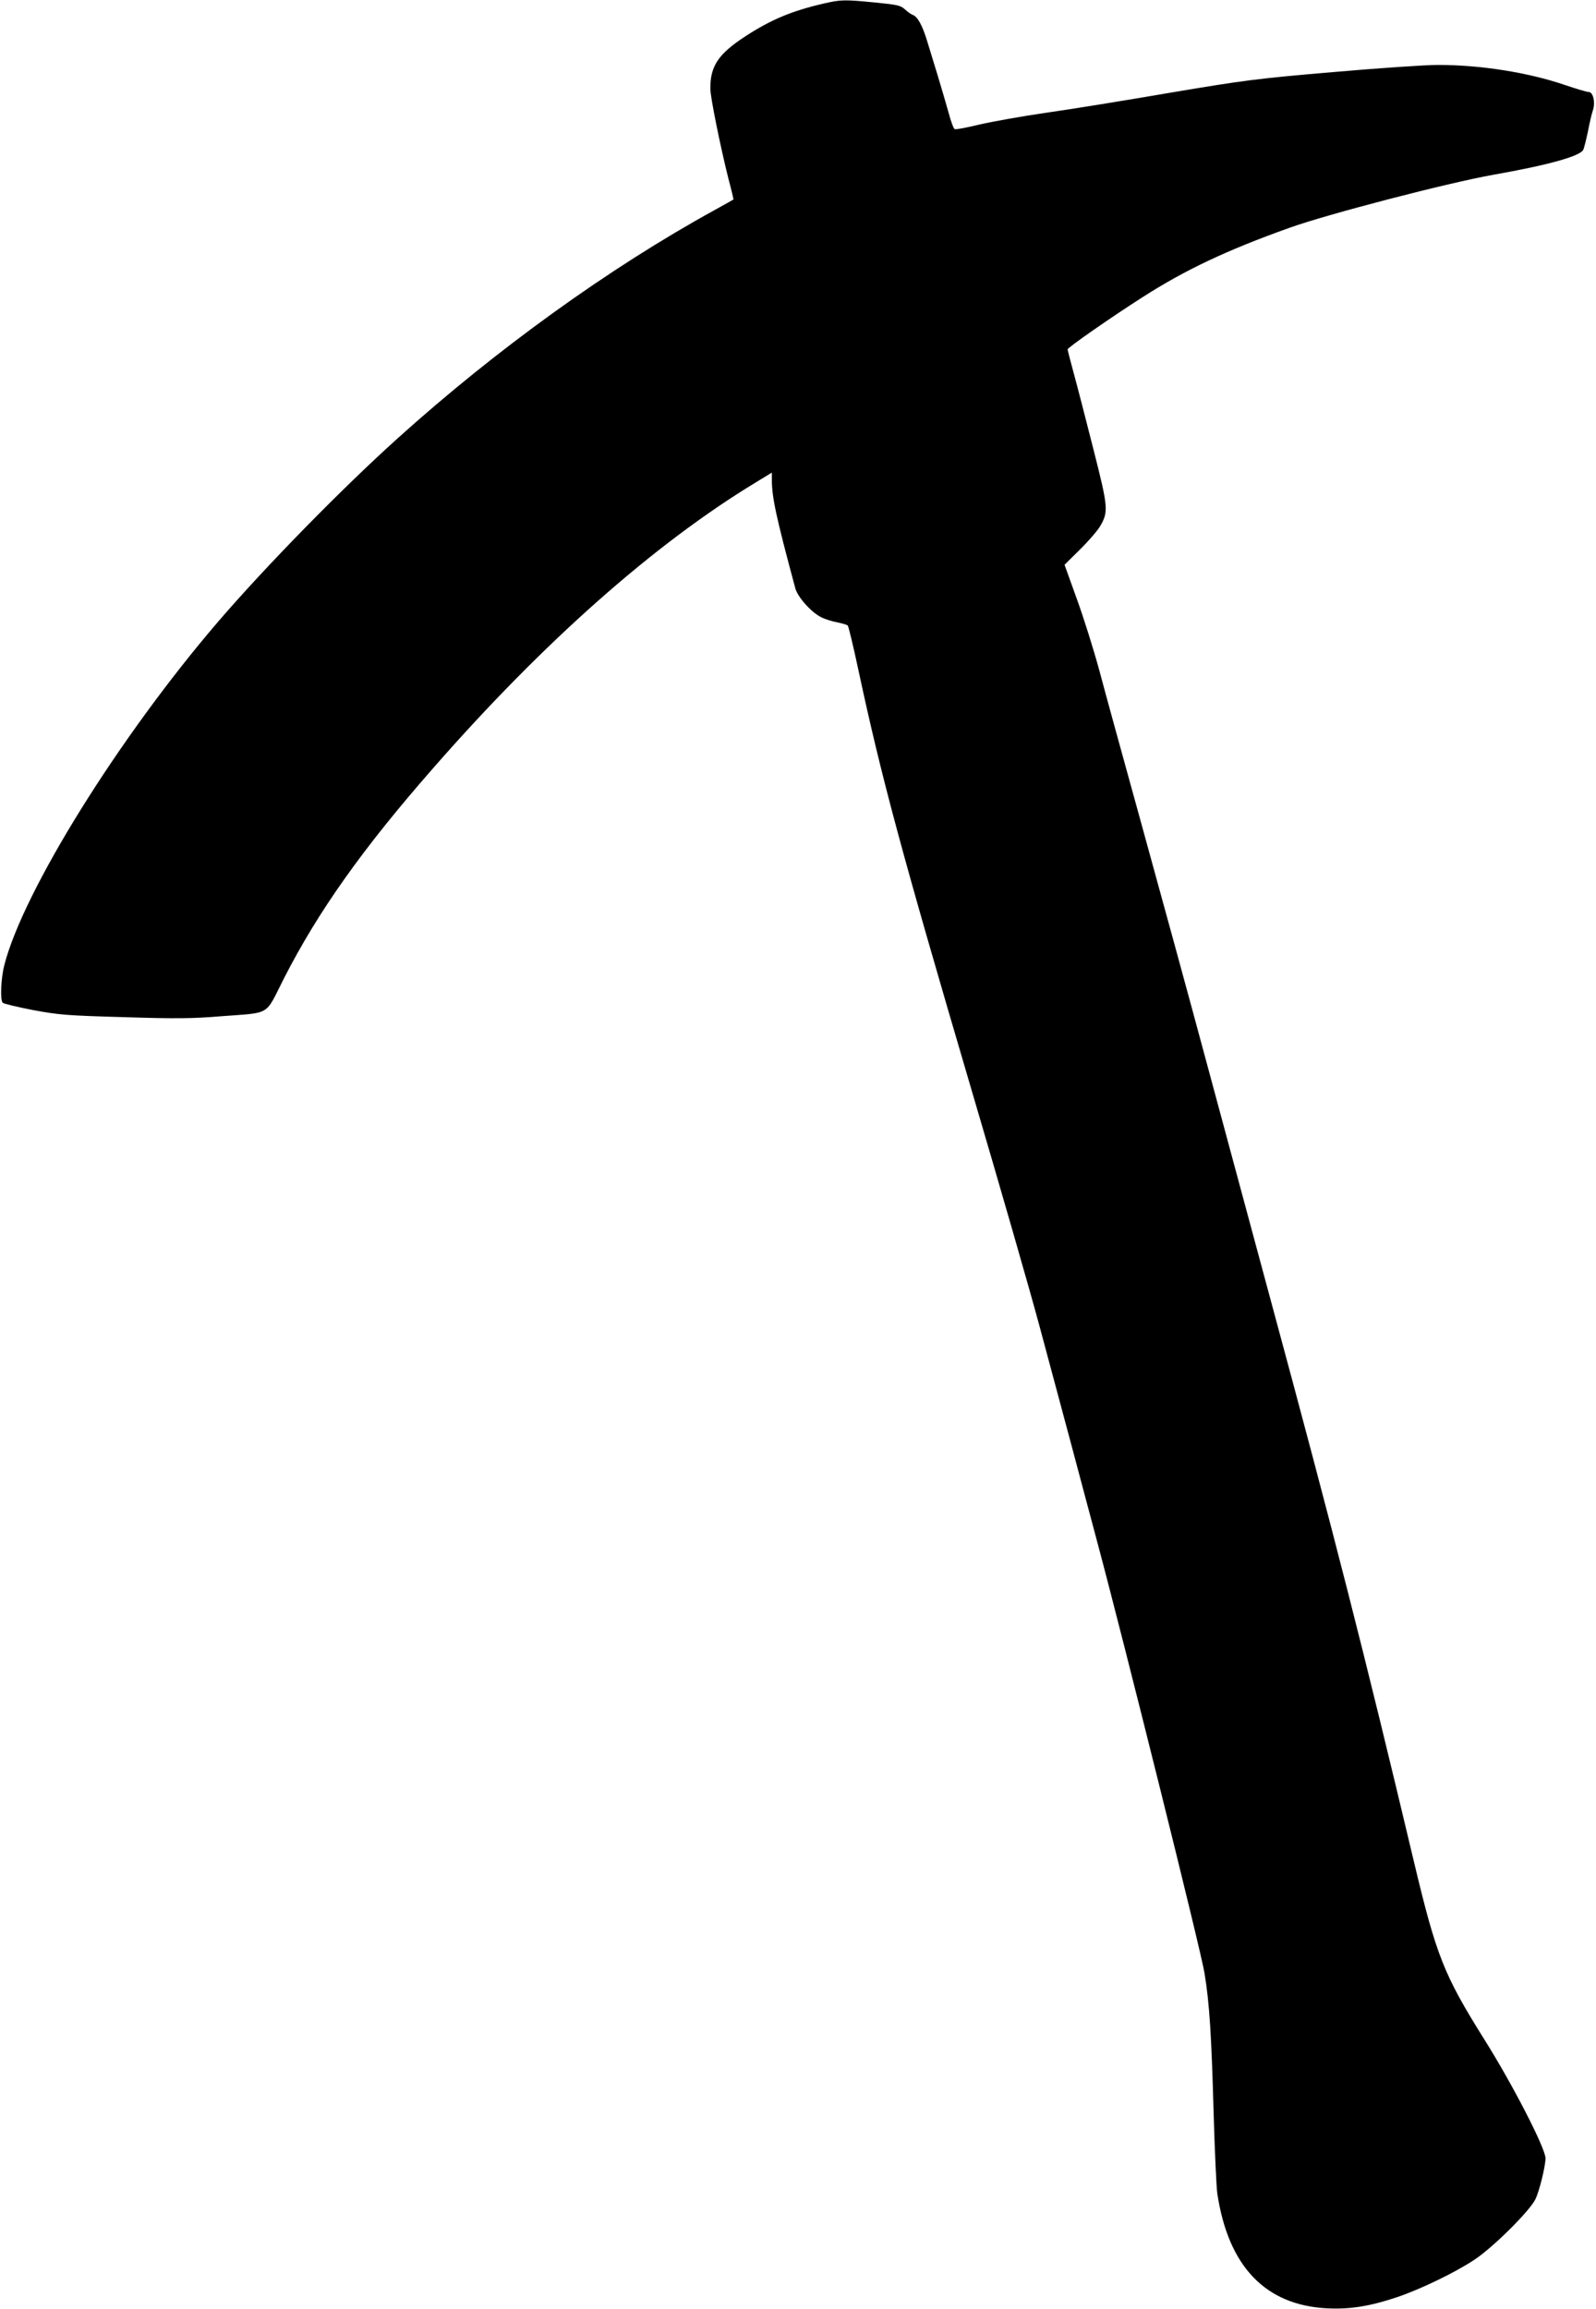 <?xml version="1.0" standalone="no"?>
<!DOCTYPE svg PUBLIC "-//W3C//DTD SVG 20010904//EN"
 "http://www.w3.org/TR/2001/REC-SVG-20010904/DTD/svg10.dtd">
<svg version="1.0" xmlns="http://www.w3.org/2000/svg"
 width="885pt" height="1280pt" viewBox="0 0 885 1280"
 preserveAspectRatio="xMidYMid meet">
<g transform="translate(0,1280) scale(0.1,-0.1)"
fill="#000000" stroke="none">
<path d="M4570 12781 c-178 -41 -293 -89 -435 -181 -152 -99 -197 -166 -196
-292 0 -47 55 -318 100 -498 17 -63 29 -115 28 -116 -1 -1 -49 -28 -107 -60
-582 -320 -1207 -770 -1755 -1264 -312 -281 -732 -710 -996 -1017 -549 -640
-1079 -1491 -1185 -1903 -19 -74 -24 -194 -9 -209 6 -6 83 -24 170 -41 147
-27 189 -30 505 -39 285 -9 378 -8 535 5 282 22 242 -2 349 209 190 372 436
720 831 1170 608 695 1224 1240 1785 1580 l90 55 0 -39 c0 -97 23 -205 130
-602 13 -49 87 -132 142 -160 21 -11 62 -24 90 -29 29 -6 56 -14 59 -18 4 -4
31 -115 59 -247 128 -597 238 -1005 628 -2330 154 -522 324 -1112 377 -1310
53 -198 130 -485 171 -637 41 -153 107 -403 148 -555 147 -548 576 -2270 595
-2391 28 -168 39 -351 51 -787 6 -203 15 -399 20 -435 61 -405 267 -620 610
-637 126 -6 236 11 390 63 129 44 318 135 425 206 101 66 304 267 338 334 22
42 57 185 57 229 0 55 -182 409 -340 660 -224 358 -265 461 -390 986 -275
1157 -436 1789 -800 3134 -82 303 -235 870 -340 1260 -105 391 -272 1000 -370
1355 -98 355 -204 739 -234 853 -31 114 -87 293 -125 397 l-68 189 84 83 c47
46 96 103 111 127 50 84 48 104 -35 431 -41 162 -90 352 -109 421 -19 69 -34
129 -34 132 0 10 235 174 415 289 237 152 468 261 815 385 215 77 878 249
1130 294 302 53 481 103 499 138 5 9 16 54 26 101 9 47 21 99 27 116 16 44 3
104 -23 104 -10 0 -70 18 -132 39 -202 69 -465 111 -703 111 -71 0 -335 -18
-586 -40 -422 -36 -488 -45 -899 -114 -244 -42 -553 -92 -687 -111 -133 -19
-299 -49 -369 -65 -70 -17 -132 -29 -139 -26 -6 2 -21 42 -33 88 -13 46 -40
139 -61 208 -21 69 -48 157 -60 196 -25 82 -52 132 -78 141 -9 3 -29 17 -44
31 -24 22 -42 26 -165 38 -172 17 -190 16 -283 -5z"/>
</g>
</svg>

